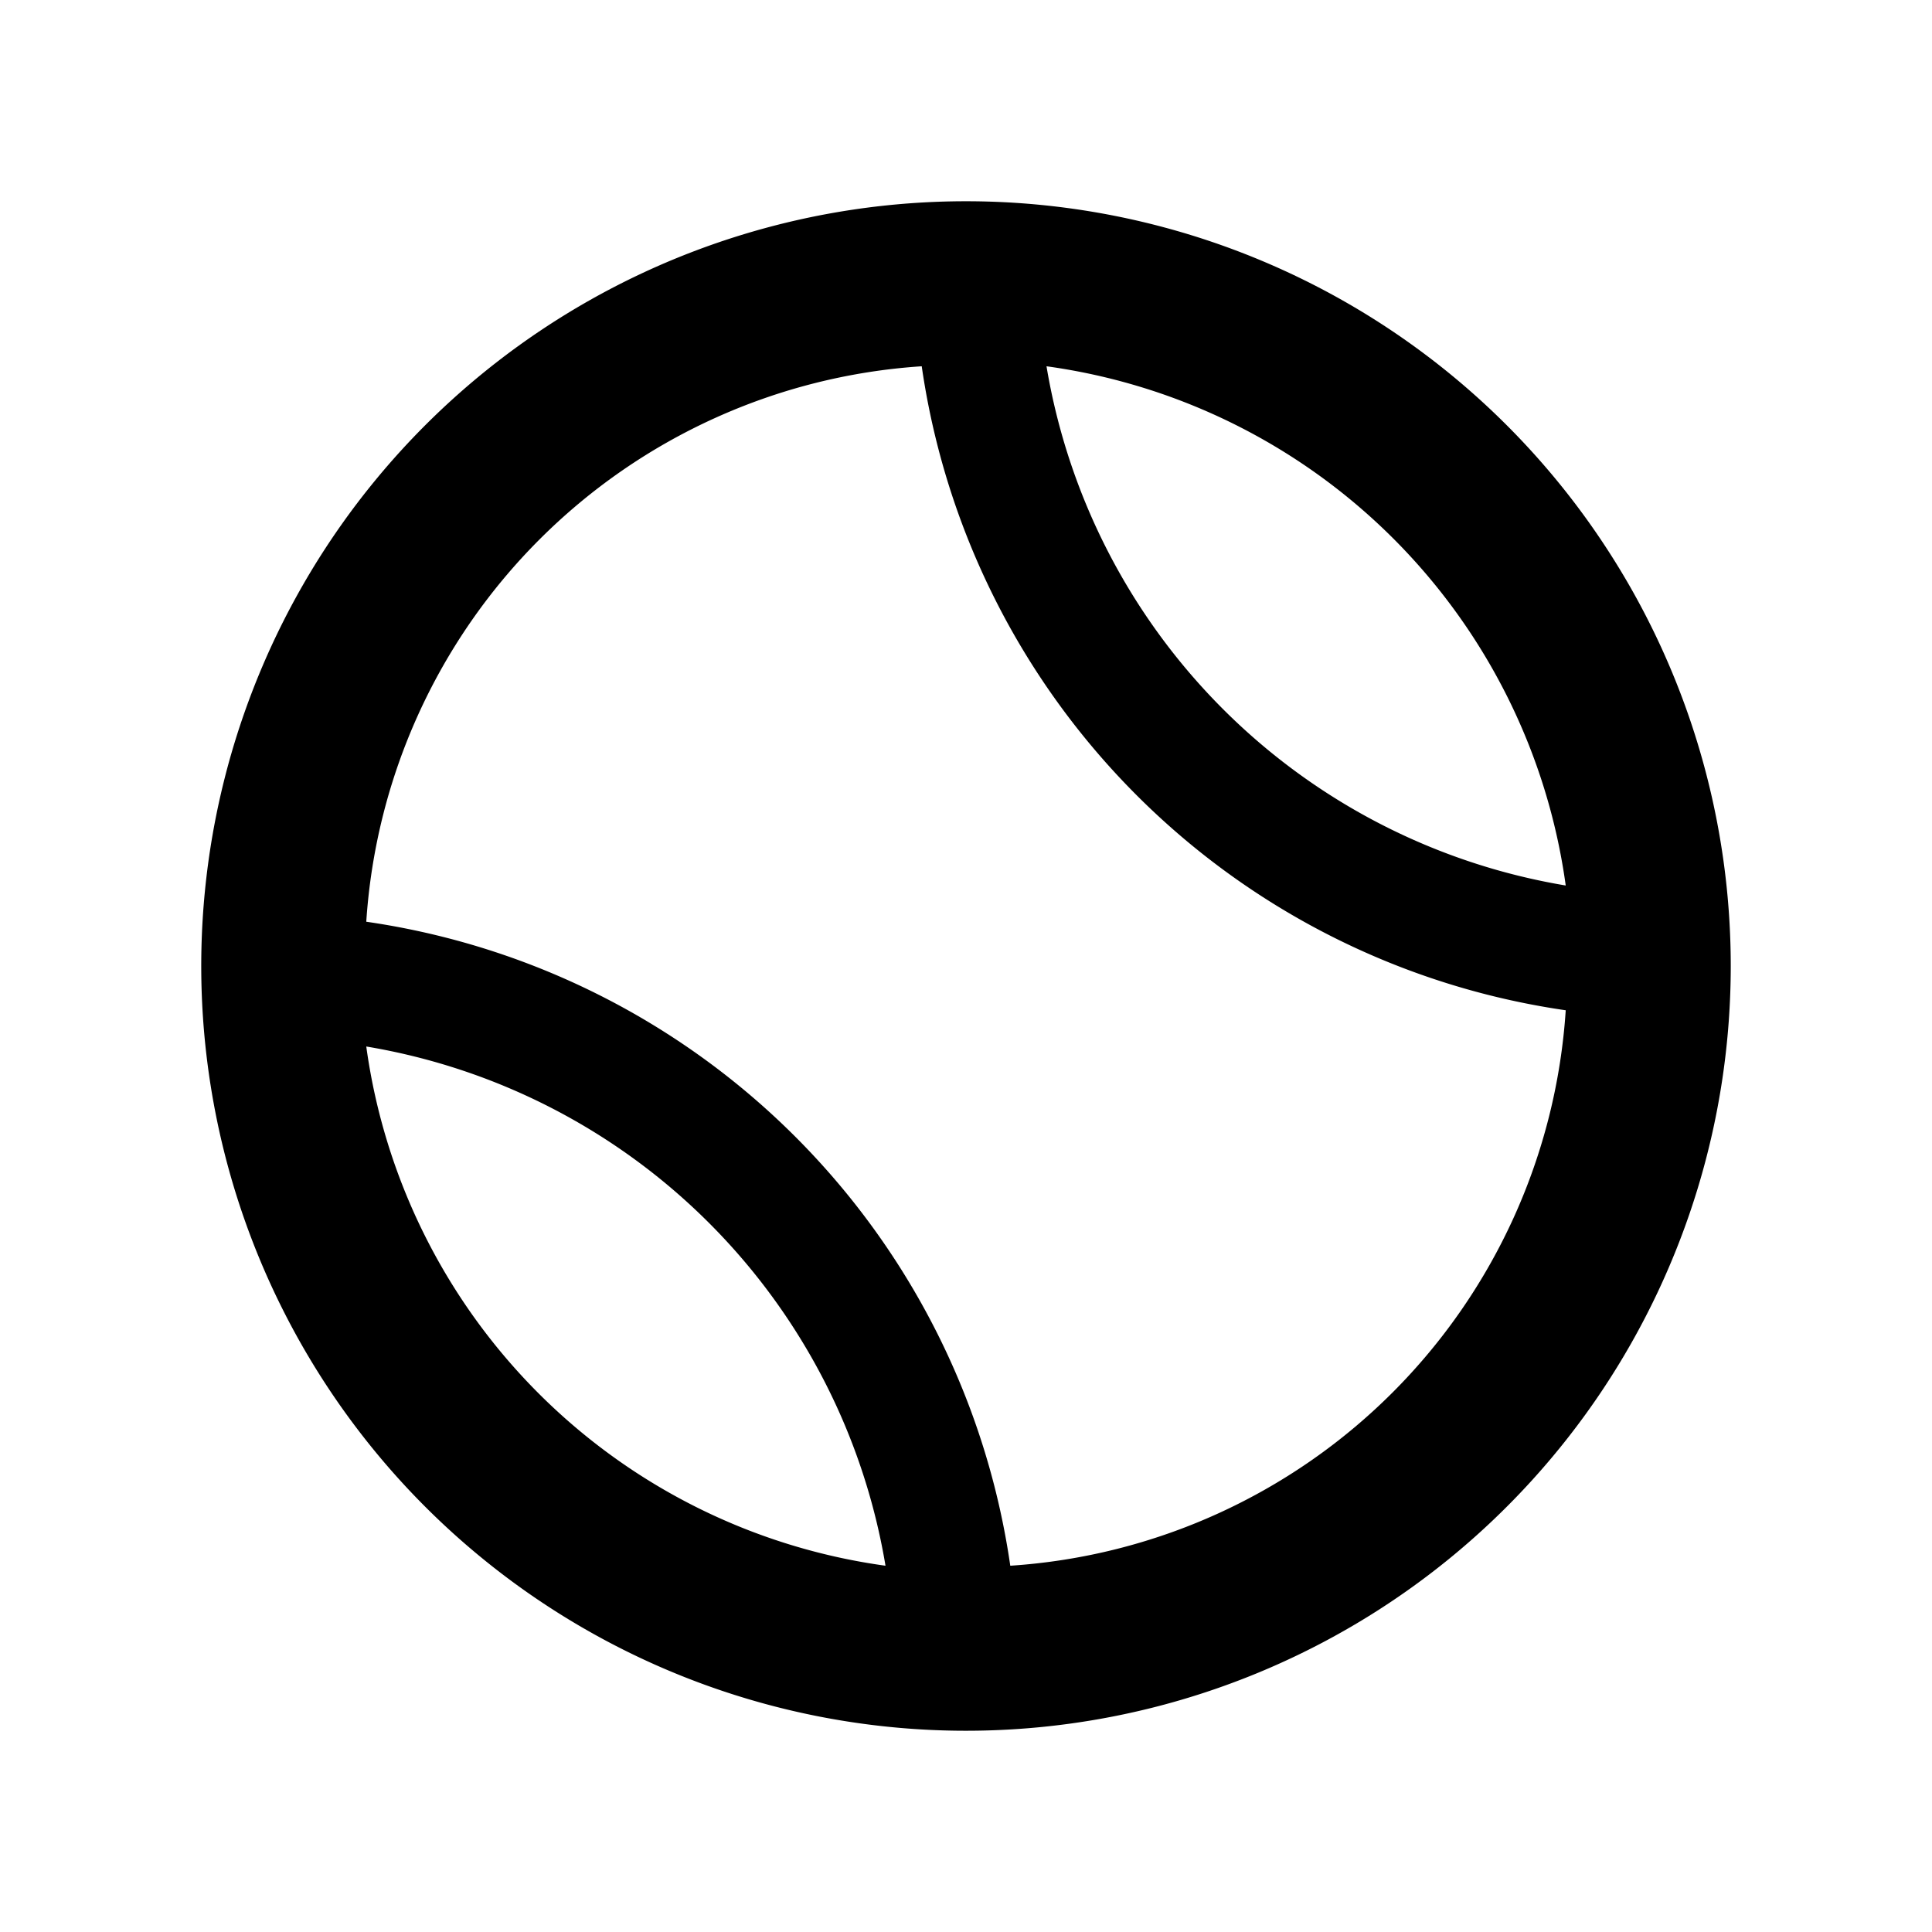 <?xml version="1.0" encoding="utf-8"?>
<!-- Uploaded to: SVG Repo, www.svgrepo.com, Generator: SVG Repo Mixer Tools -->
<svg width="800px" height="800px" viewBox="0 0 48 48" xmlns="http://www.w3.org/2000/svg">
  <title>sports-tennis</title>
  <g id="Layer_2" data-name="Layer 2">
    <g id="invisible_box" data-name="invisible box">
      <rect width="48" height="48" fill="none"/>
    </g>
    <g id="Q3_icons" data-name="Q3 icons">
      <path d="M24,5A19,19,0,1,0,43,24,19,19,0,0,0,24,5ZM38.9,22A15.7,15.7,0,0,1,26,9.1,15.1,15.1,0,0,1,38.9,22ZM9.1,26A15.7,15.7,0,0,1,22,38.9,15.1,15.1,0,0,1,9.1,26Zm16,12.9a18.9,18.9,0,0,0-16-16A14.8,14.8,0,0,1,22.9,9.1a18.9,18.9,0,0,0,16,16A14.8,14.8,0,0,1,25.1,38.9Z"/>
    </g>
  </g>
</svg>